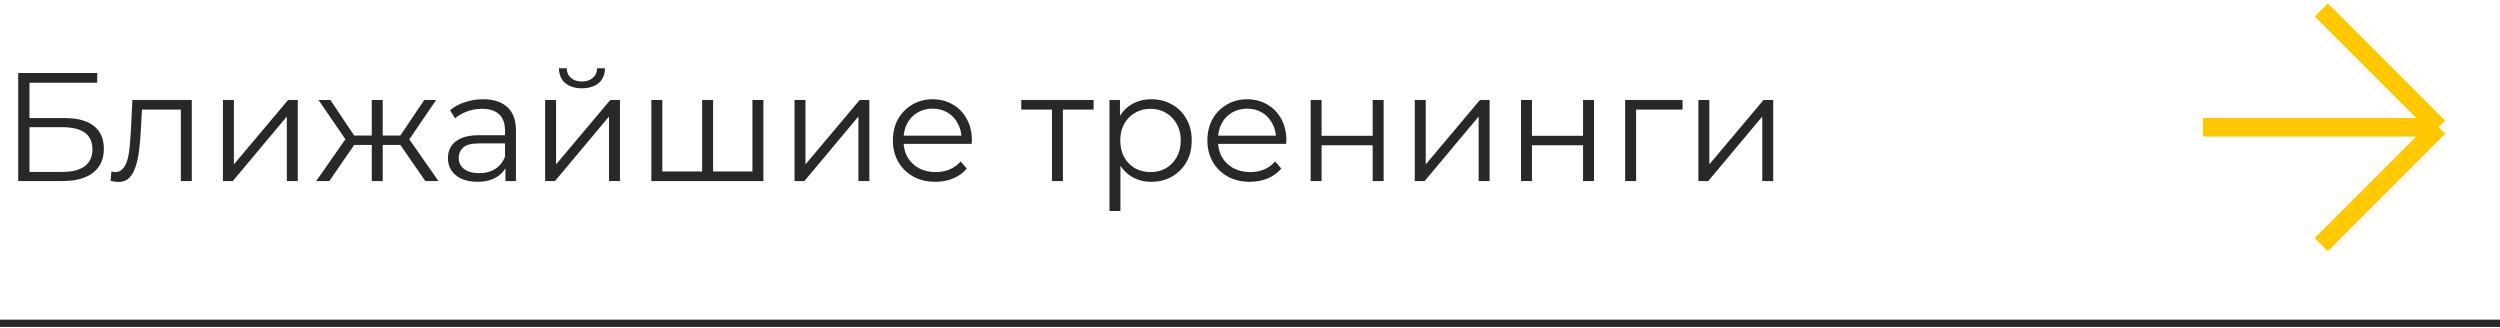 <?xml version="1.0" encoding="UTF-8"?> <svg xmlns="http://www.w3.org/2000/svg" width="580" height="76" viewBox="0 0 580 76" fill="none"><path d="M4.224 42V16.94H22.554V19.195H6.838V27.394H15.036C17.995 27.394 20.239 28.002 21.766 29.219C23.318 30.413 24.093 32.179 24.093 34.518C24.093 36.928 23.258 38.778 21.587 40.067C19.941 41.356 17.566 42 14.463 42H4.224ZM6.838 39.888H14.427C16.742 39.888 18.485 39.446 19.654 38.563C20.848 37.656 21.444 36.344 21.444 34.625C21.444 31.212 19.105 29.506 14.427 29.506H6.838V39.888ZM25.666 41.964L25.845 39.78C26.012 39.804 26.167 39.84 26.31 39.888C26.477 39.912 26.62 39.924 26.739 39.924C27.503 39.924 28.112 39.637 28.565 39.064C29.043 38.492 29.401 37.728 29.639 36.773C29.878 35.819 30.045 34.745 30.14 33.551C30.236 32.334 30.32 31.117 30.391 29.9L30.713 23.205H44.496V42H41.955V24.673L42.599 25.425H32.36L32.969 24.637L32.682 30.079C32.611 31.701 32.48 33.253 32.288 34.733C32.121 36.212 31.847 37.513 31.465 38.635C31.107 39.757 30.606 40.64 29.962 41.284C29.317 41.904 28.494 42.215 27.491 42.215C27.205 42.215 26.907 42.191 26.596 42.143C26.31 42.096 26 42.036 25.666 41.964ZM51.722 42V23.205H54.264V38.134L66.83 23.205H69.085V42H66.543V27.036L54.013 42H51.722ZM98.673 42L92.229 32.692L94.341 31.439L101.716 42H98.673ZM88.004 33.623V31.439H93.947V33.623H88.004ZM94.592 32.871L92.157 32.513L98.422 23.205H101.179L94.592 32.871ZM76.405 42H73.362L80.737 31.439L82.814 32.692L76.405 42ZM88.792 42H86.25V23.205H88.792V42ZM87.038 33.623H81.131V31.439H87.038V33.623ZM80.522 32.871L73.899 23.205H76.656L82.885 32.513L80.522 32.871ZM117.268 42V37.847L117.16 37.167V30.222C117.16 28.623 116.707 27.394 115.8 26.534C114.917 25.675 113.592 25.246 111.826 25.246C110.609 25.246 109.451 25.448 108.353 25.854C107.256 26.26 106.325 26.797 105.561 27.465L104.415 25.568C105.37 24.756 106.516 24.136 107.852 23.706C109.189 23.253 110.597 23.026 112.077 23.026C114.511 23.026 116.385 23.635 117.697 24.852C119.034 26.045 119.702 27.871 119.702 30.329V42H117.268ZM110.788 42.179C109.38 42.179 108.151 41.952 107.1 41.499C106.074 41.022 105.287 40.377 104.738 39.566C104.189 38.73 103.914 37.776 103.914 36.702C103.914 35.723 104.141 34.84 104.594 34.052C105.072 33.241 105.836 32.596 106.886 32.119C107.96 31.618 109.392 31.367 111.182 31.367H117.661V33.265H111.253C109.439 33.265 108.174 33.587 107.458 34.231C106.766 34.876 106.42 35.675 106.42 36.63C106.42 37.704 106.838 38.563 107.673 39.208C108.509 39.852 109.678 40.174 111.182 40.174C112.614 40.174 113.843 39.852 114.869 39.208C115.919 38.539 116.683 37.585 117.16 36.344L117.733 38.098C117.256 39.339 116.42 40.329 115.227 41.069C114.058 41.809 112.578 42.179 110.788 42.179ZM126.469 42V23.205H129.01V38.134L141.576 23.205H143.832V42H141.29V27.036L128.76 42H126.469ZM134.989 20.484C133.414 20.484 132.137 20.09 131.158 19.303C130.204 18.491 129.702 17.334 129.655 15.83H131.481C131.504 16.785 131.839 17.537 132.483 18.086C133.127 18.634 133.963 18.909 134.989 18.909C136.015 18.909 136.851 18.634 137.495 18.086C138.163 17.537 138.509 16.785 138.533 15.83H140.359C140.335 17.334 139.834 18.491 138.855 19.303C137.877 20.09 136.588 20.484 134.989 20.484ZM163.467 39.78L162.894 40.461V23.205H165.436V40.461L164.756 39.78H175.245L174.565 40.461V23.205H177.107V42H151.116V23.205H153.658V40.461L153.013 39.78H163.467ZM184.329 42V23.205H186.871V38.134L199.436 23.205H201.692V42H199.15V27.036L186.62 42H184.329ZM217.031 42.179C215.074 42.179 213.356 41.773 211.876 40.962C210.396 40.127 209.239 38.993 208.404 37.561C207.568 36.105 207.151 34.446 207.151 32.585C207.151 30.723 207.544 29.076 208.332 27.644C209.143 26.212 210.241 25.09 211.626 24.279C213.034 23.444 214.609 23.026 216.351 23.026C218.117 23.026 219.681 23.432 221.041 24.243C222.425 25.031 223.511 26.152 224.299 27.608C225.086 29.04 225.48 30.699 225.48 32.585C225.48 32.704 225.468 32.835 225.444 32.978C225.444 33.098 225.444 33.229 225.444 33.372H209.084V31.475H224.084L223.082 32.227C223.082 30.866 222.783 29.661 222.187 28.611C221.614 27.537 220.826 26.701 219.824 26.105C218.821 25.508 217.664 25.21 216.351 25.21C215.062 25.21 213.905 25.508 212.879 26.105C211.852 26.701 211.053 27.537 210.48 28.611C209.907 29.685 209.621 30.914 209.621 32.298V32.692C209.621 34.124 209.931 35.389 210.552 36.487C211.196 37.561 212.079 38.408 213.201 39.029C214.346 39.625 215.647 39.924 217.103 39.924C218.249 39.924 219.311 39.721 220.289 39.315C221.292 38.909 222.151 38.289 222.867 37.453L224.299 39.1C223.463 40.103 222.413 40.866 221.148 41.391C219.907 41.916 218.535 42.179 217.031 42.179ZM244.056 42V24.744L244.701 25.425H236.932V23.205H253.722V25.425H245.954L246.598 24.744V42H244.056ZM267.099 42.179C265.476 42.179 264.008 41.809 262.696 41.069C261.383 40.306 260.333 39.219 259.545 37.811C258.782 36.379 258.4 34.637 258.4 32.585C258.4 30.532 258.782 28.802 259.545 27.394C260.309 25.962 261.347 24.876 262.66 24.136C263.973 23.396 265.452 23.026 267.099 23.026C268.889 23.026 270.488 23.432 271.896 24.243C273.328 25.031 274.45 26.152 275.261 27.608C276.073 29.04 276.479 30.699 276.479 32.585C276.479 34.494 276.073 36.165 275.261 37.597C274.45 39.029 273.328 40.15 271.896 40.962C270.488 41.773 268.889 42.179 267.099 42.179ZM257.397 48.945V23.205H259.832V28.861L259.581 32.62L259.939 36.415V48.945H257.397ZM266.92 39.924C268.257 39.924 269.45 39.625 270.5 39.029C271.55 38.408 272.386 37.549 273.006 36.451C273.627 35.329 273.937 34.041 273.937 32.585C273.937 31.129 273.627 29.852 273.006 28.754C272.386 27.656 271.55 26.797 270.5 26.176C269.45 25.556 268.257 25.246 266.92 25.246C265.584 25.246 264.378 25.556 263.304 26.176C262.254 26.797 261.419 27.656 260.798 28.754C260.202 29.852 259.903 31.129 259.903 32.585C259.903 34.041 260.202 35.329 260.798 36.451C261.419 37.549 262.254 38.408 263.304 39.029C264.378 39.625 265.584 39.924 266.92 39.924ZM289.995 42.179C288.038 42.179 286.319 41.773 284.84 40.962C283.36 40.127 282.202 38.993 281.367 37.561C280.532 36.105 280.114 34.446 280.114 32.585C280.114 30.723 280.508 29.076 281.295 27.644C282.107 26.212 283.205 25.09 284.589 24.279C285.997 23.444 287.572 23.026 289.315 23.026C291.081 23.026 292.644 23.432 294.004 24.243C295.389 25.031 296.475 26.152 297.262 27.608C298.05 29.04 298.444 30.699 298.444 32.585C298.444 32.704 298.432 32.835 298.408 32.978C298.408 33.098 298.408 33.229 298.408 33.372H282.047V31.475H297.047L296.045 32.227C296.045 30.866 295.747 29.661 295.15 28.611C294.577 27.537 293.79 26.701 292.787 26.105C291.785 25.508 290.627 25.21 289.315 25.21C288.026 25.21 286.868 25.508 285.842 26.105C284.816 26.701 284.016 27.537 283.443 28.611C282.871 29.685 282.584 30.914 282.584 32.298V32.692C282.584 34.124 282.894 35.389 283.515 36.487C284.159 37.561 285.042 38.408 286.164 39.029C287.31 39.625 288.611 39.924 290.066 39.924C291.212 39.924 292.274 39.721 293.253 39.315C294.255 38.909 295.114 38.289 295.83 37.453L297.262 39.1C296.427 40.103 295.377 40.866 294.112 41.391C292.871 41.916 291.498 42.179 289.995 42.179ZM304.07 42V23.205H306.612V31.511H318.462V23.205H321.003V42H318.462V33.694H306.612V42H304.07ZM328.228 42V23.205H330.77V38.134L343.336 23.205H345.591V42H343.049V27.036L330.519 42H328.228ZM352.876 42V23.205H355.417V31.511H367.267V23.205H369.809V42H367.267V33.694H355.417V42H352.876ZM377.034 42V23.205H390.351V25.425H378.931L379.575 24.78V42H377.034ZM394.025 42V23.205H396.566V38.134L409.132 23.205H411.388V42H408.846V27.036L396.316 42H394.025Z" fill="#282828"></path><path d="M0 75H580" stroke="#282828" stroke-width="1.688"></path><path d="M565.755 29.531L538.531 2.307M565.755 29.531L538.531 56.755M565.755 29.531H511.076" stroke="#FFC800" stroke-width="4.303"></path></svg> 